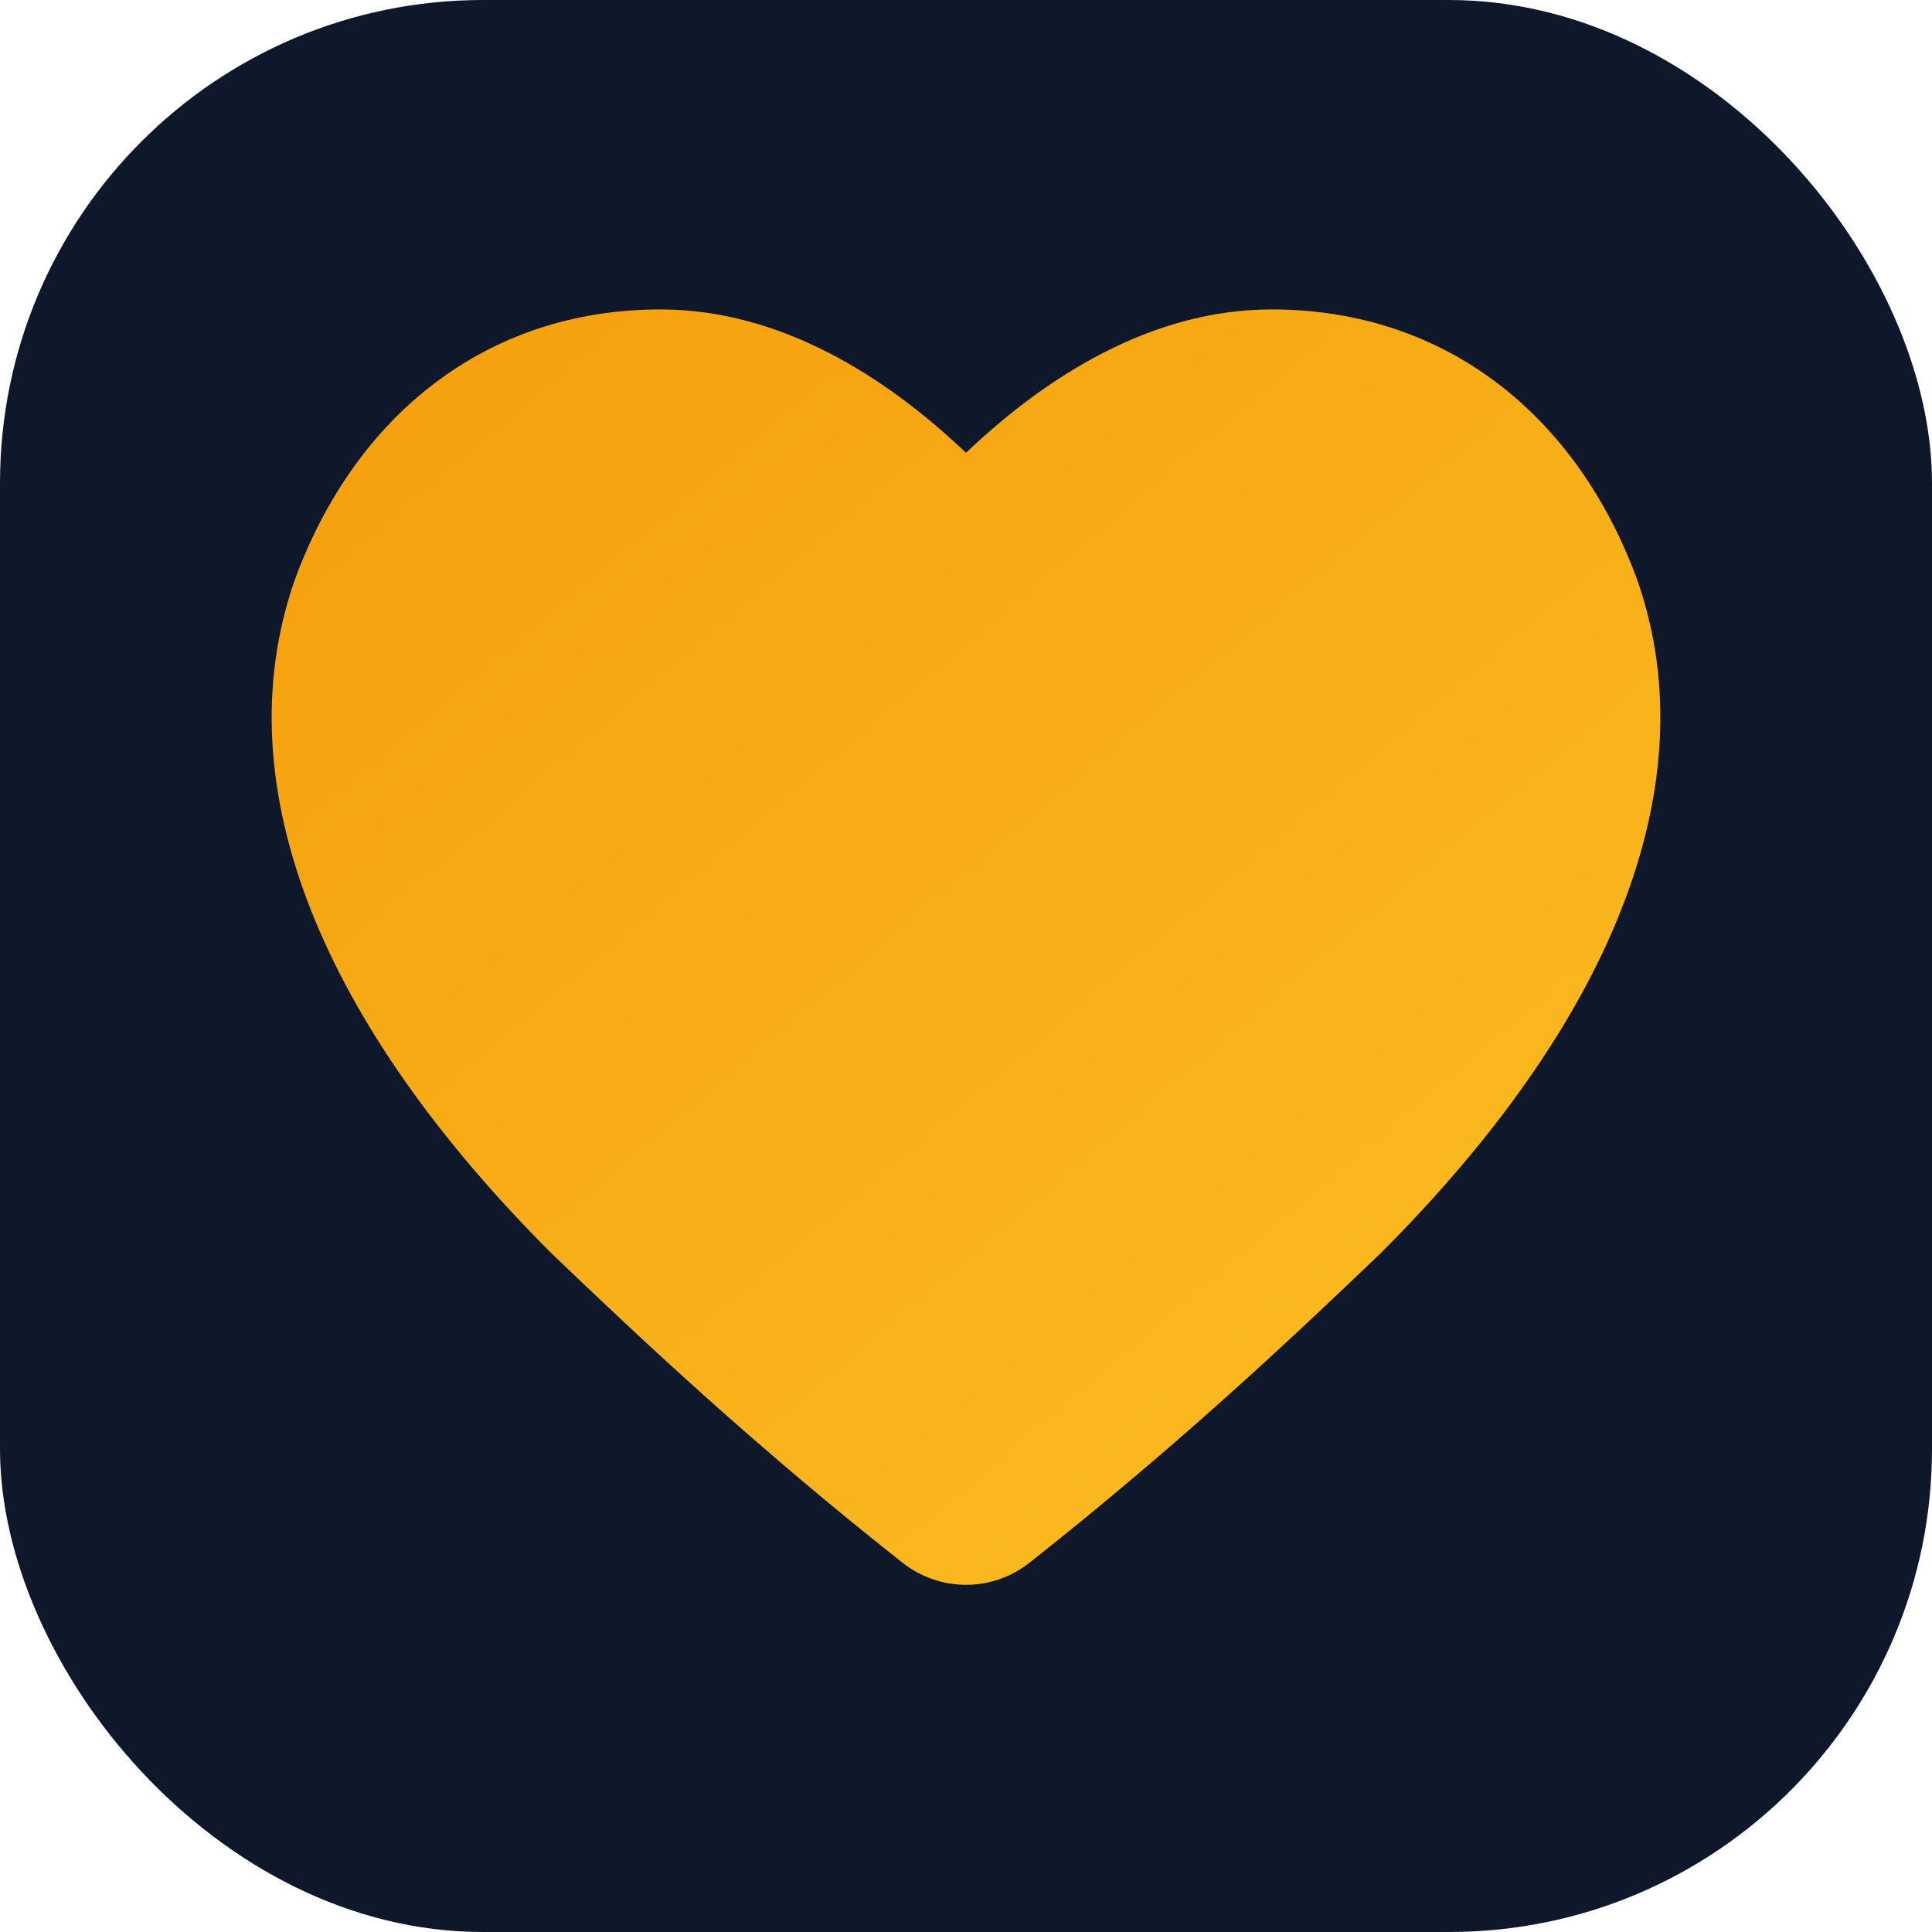 <svg width="512" height="512" viewBox="0 0 512 512" xmlns="http://www.w3.org/2000/svg" role="img" aria-label="Mariupol Animal Rescue icon">
  <defs>
    <linearGradient id="heart-gradient" x1="0" y1="0" x2="1" y2="1">
      <stop offset="0%" stop-color="#f59e0b" />
      <stop offset="100%" stop-color="#fbbf24" />
    </linearGradient>
  </defs>
  <rect width="512" height="512" rx="128" fill="#0f172a" />
  <g transform="translate(256 252)">
    <path
      d="M0 168c-6 0-12-2-17-6c-38-30-68-58-93-82c-60-60-87-123-68-178c16-44 51-72 97-72c32 0 60 18 81 38c21-20 49-38 81-38c46 0 81 28 97 72c19 55-8 118-68 178c-25 24-55 52-93 82c-5 4-11 6-17 6z"
      fill="url(#heart-gradient)"
    />
  </g>
</svg>
